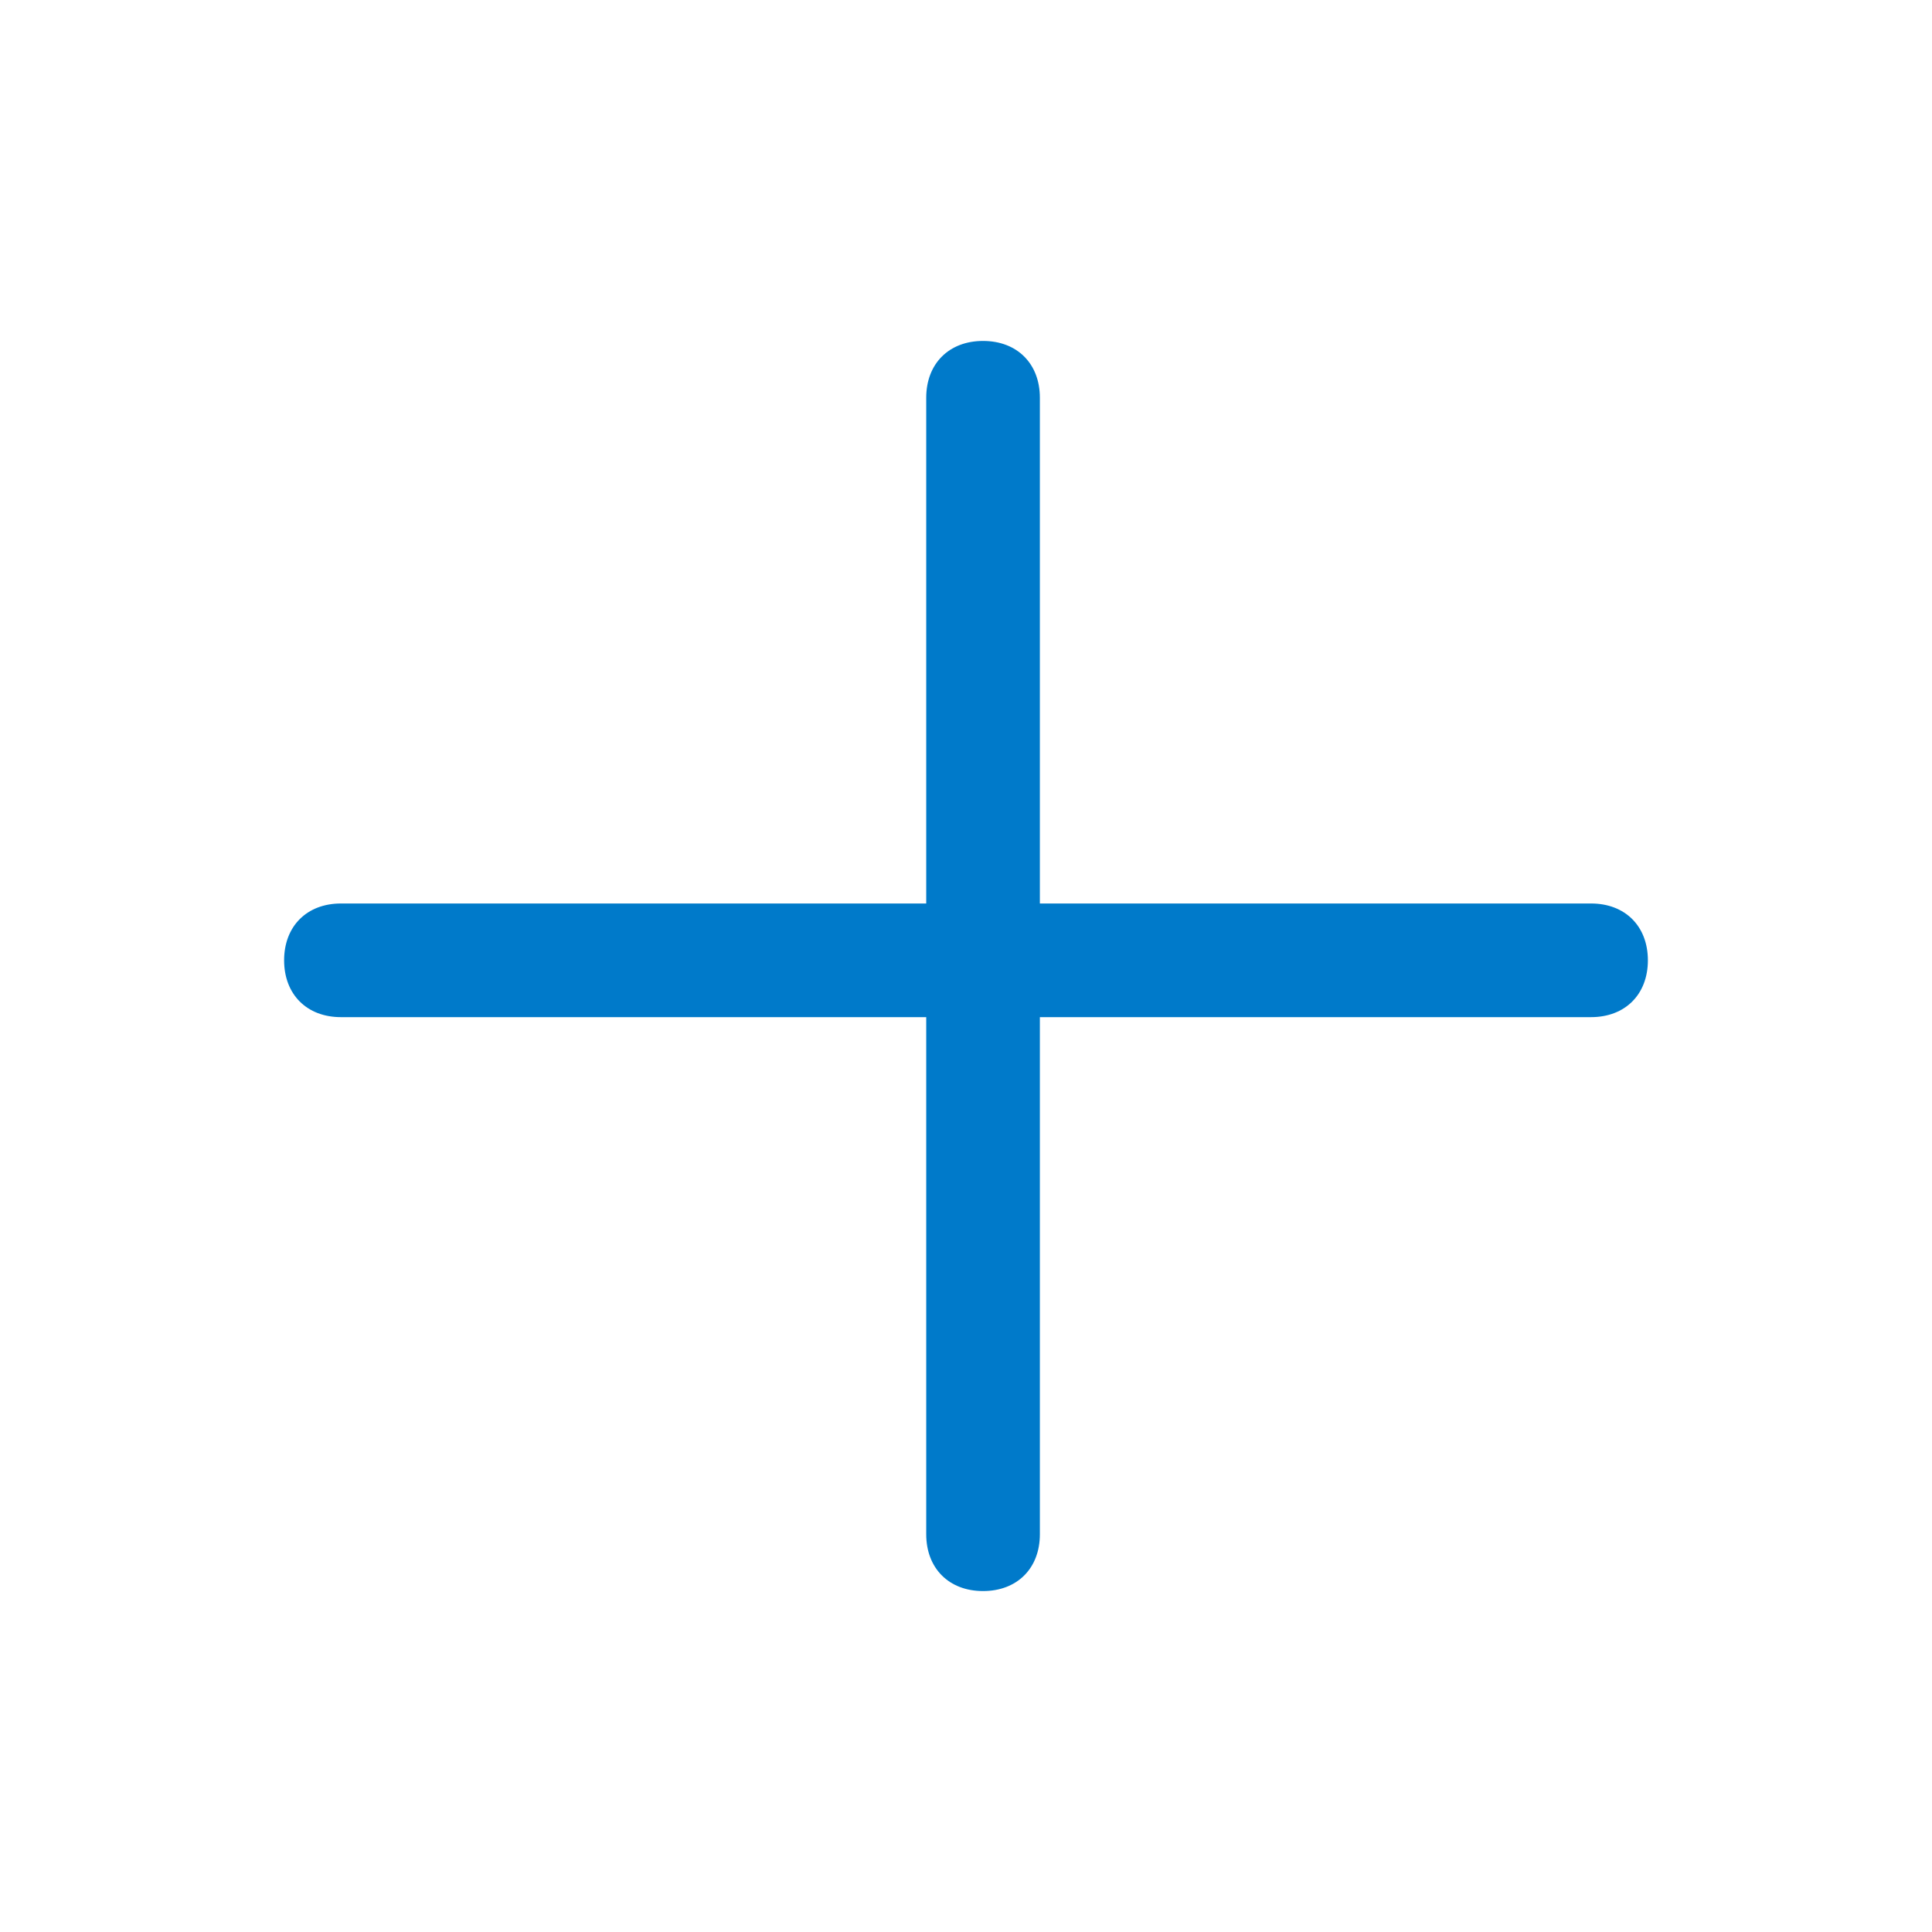 <svg xmlns="http://www.w3.org/2000/svg" width="34" height="34" viewBox="0 0 34 34">
<style type="text/css">
.green {
		fill: #4D8400;
}
.blue {
		fill: #007aca;
}
.purple {
		fill: #915AD5;
}
.white {
		fill: #fff;
}
</style>
<path class="blue" d="M28,15.9h-9.7V7c0-0.6-0.4-1-1-1s-1,0.4-1,1v8.9H6c-0.6,0-1,0.4-1,1s0.4,1,1,1h10.3V27c0,0.6,0.4,1,1,1
	s1-0.4,1-1v-9.1H28c0.6,0,1-0.4,1-1S28.6,15.9,28,15.9z"/>
</svg>
